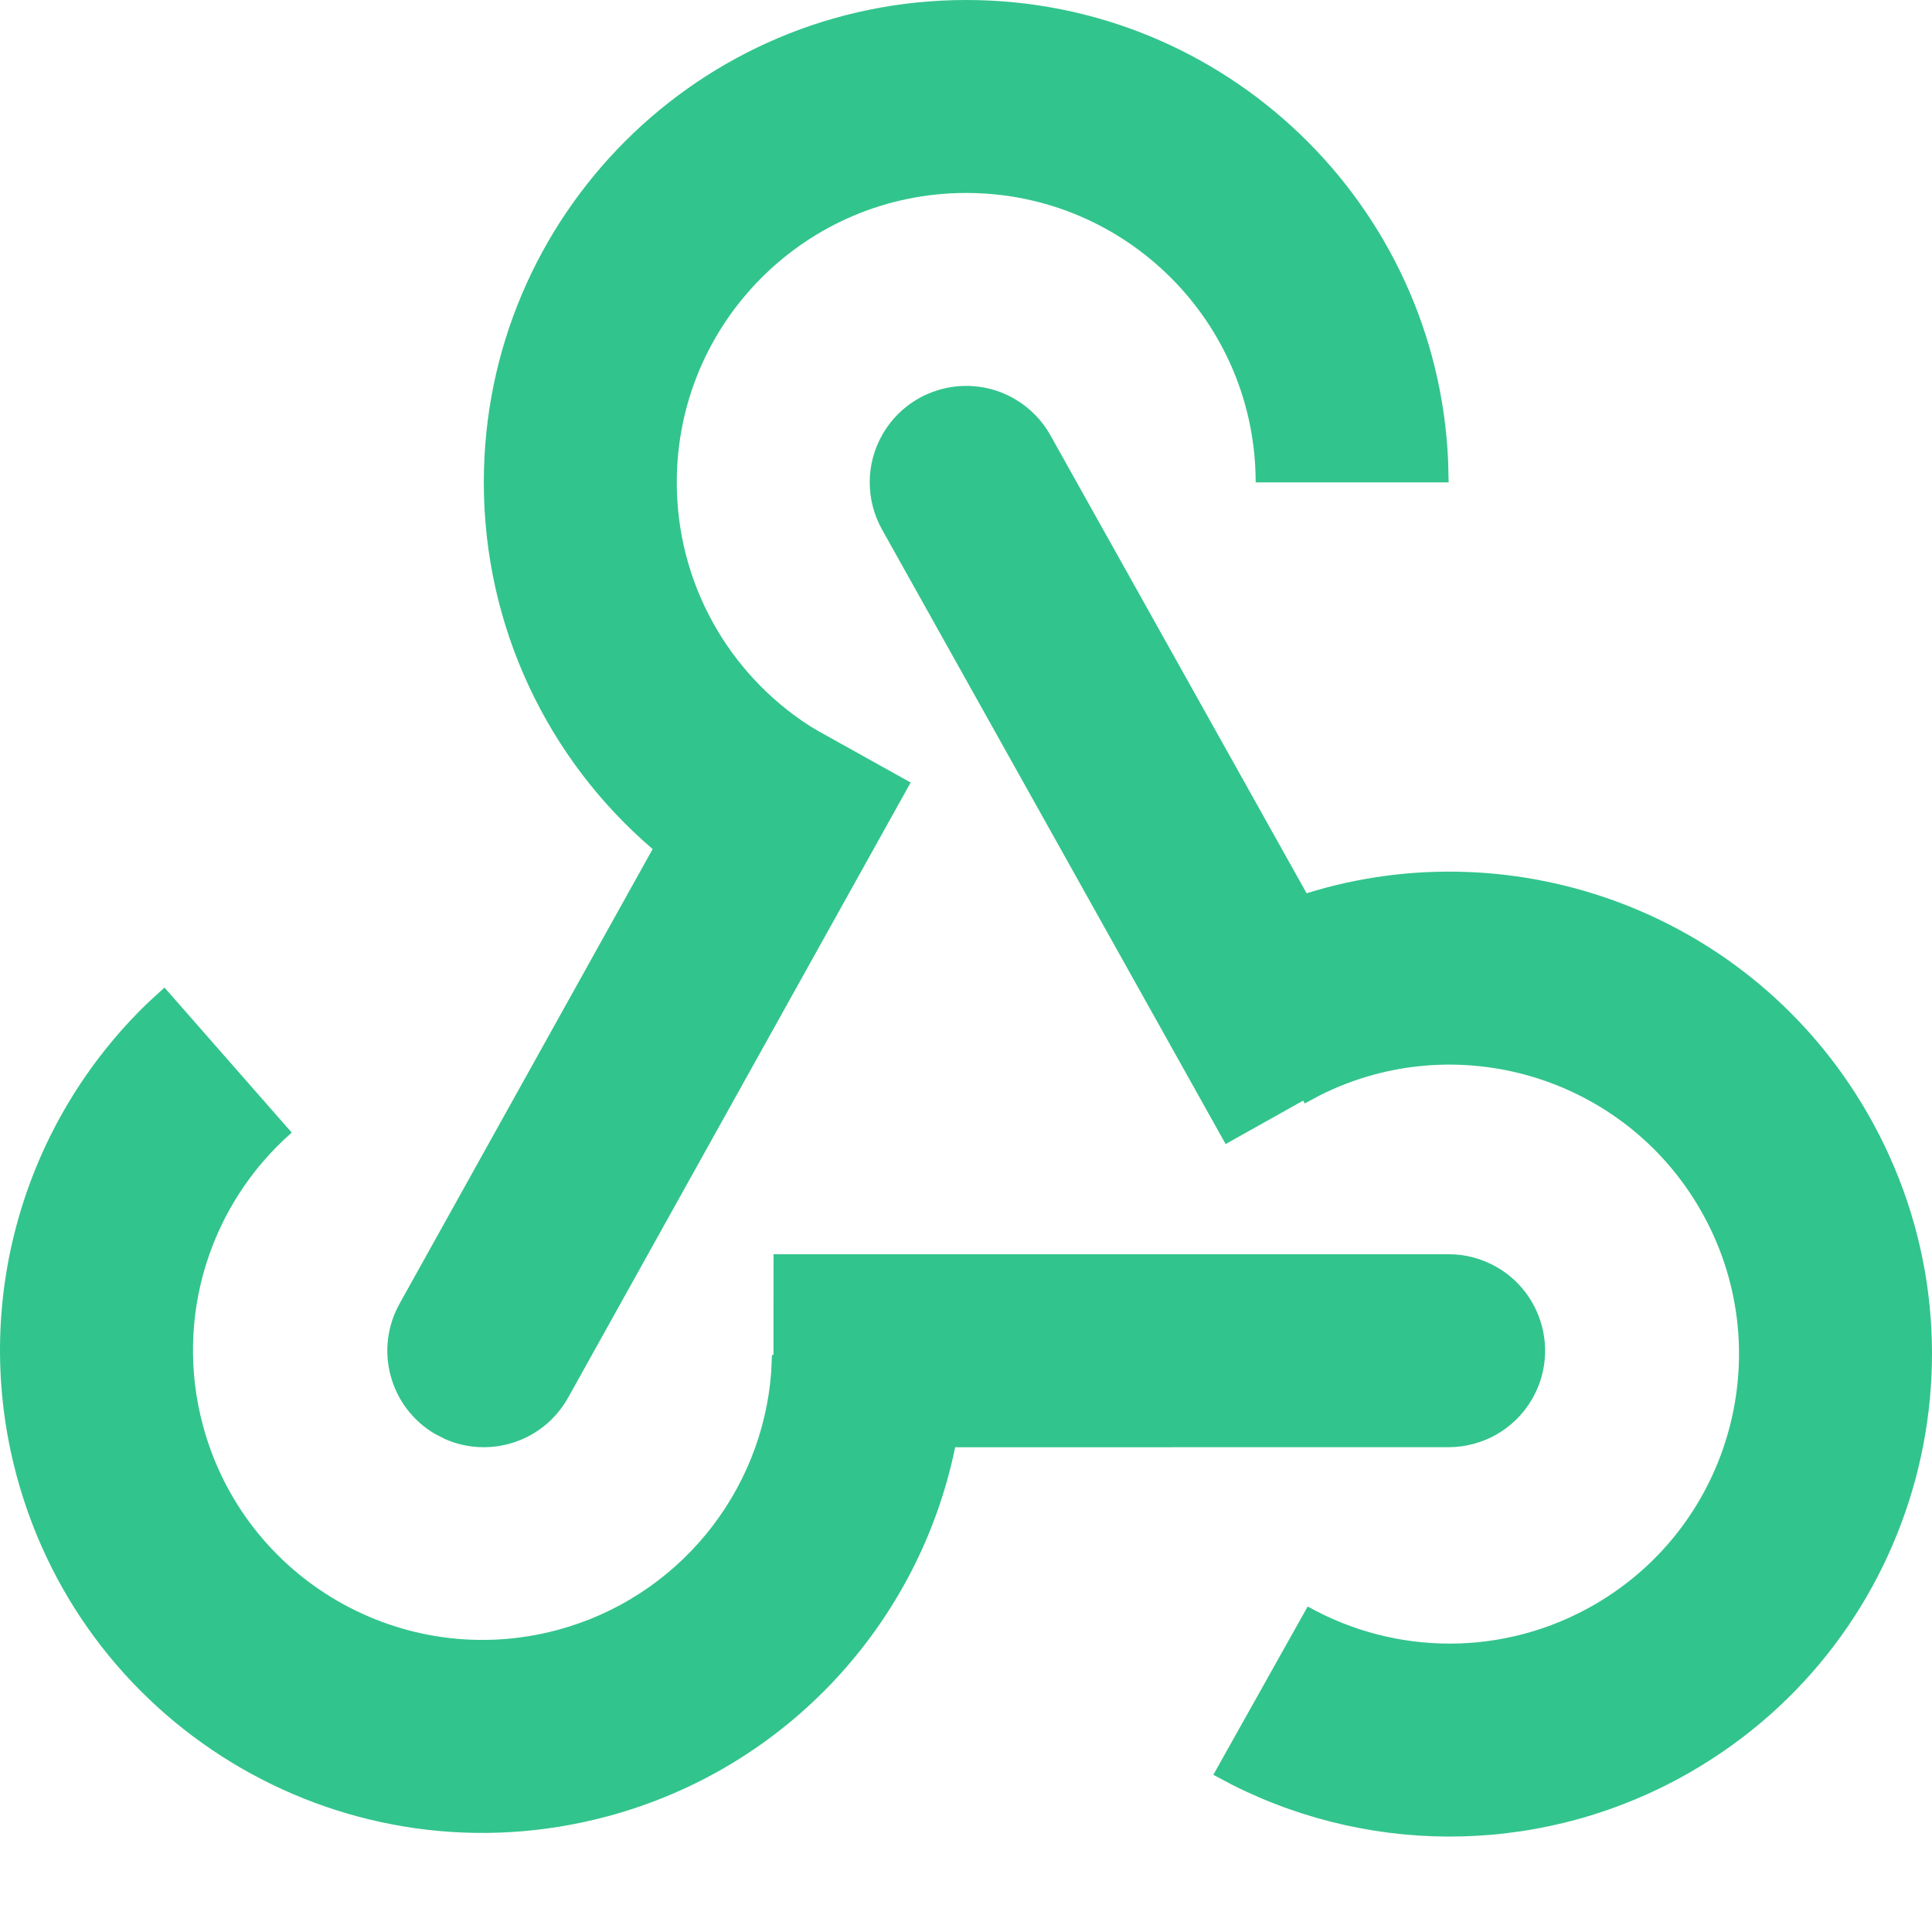 <svg width="57" height="57" viewBox="0 0 57 57" fill="none" xmlns="http://www.w3.org/2000/svg">
<path d="M26.041 12.809C26.827 11.448 28.568 10.981 29.93 11.767C30.39 12.033 30.748 12.408 30.99 12.841L30.991 12.843L38.549 26.354C44.761 24.421 51.701 26.963 55.091 32.834C59.021 39.641 56.689 48.346 49.882 52.276C45.675 54.704 40.607 54.795 36.37 52.666L35.797 52.362L38.581 47.396C41.194 48.86 44.395 48.87 47.035 47.346C51.119 44.987 52.519 39.765 50.161 35.681C47.887 31.742 42.95 30.3 38.938 32.317L38.496 32.555L38.447 32.472L36.16 33.753L26.022 15.621C25.549 14.774 25.522 13.709 26.041 12.809ZM4.853 29.136L8.607 33.415C6.18 35.545 5.135 38.877 5.986 42.051C7.206 46.607 11.889 49.31 16.444 48.09C19.987 47.14 22.483 44.056 22.752 40.488L22.775 39.975L22.82 39.973L22.822 37.004H42.739C43.222 37.003 43.712 37.126 44.162 37.385C45.523 38.171 45.99 39.912 45.204 41.273C44.677 42.186 43.721 42.696 42.739 42.697V42.697L28.18 42.698C27.12 47.874 23.224 52.167 17.918 53.589C10.325 55.623 2.521 51.117 0.487 43.525C-0.873 38.449 0.677 33.125 4.379 29.57L4.853 29.136ZM28.506 0C36.16 0 42.402 6.041 42.725 13.615L42.739 14.232H37.046C37.046 9.516 33.222 5.693 28.506 5.693C23.79 5.693 19.967 9.516 19.967 14.232C19.967 17.183 21.475 19.866 23.894 21.421L24.141 21.568L26.867 23.087L16.761 41.235L16.757 41.234L16.739 41.273C16.009 42.538 14.456 43.03 13.148 42.465L12.851 42.315C11.489 41.529 11.023 39.789 11.809 38.427L11.787 38.465L19.255 25.05C16.149 22.393 14.274 18.477 14.274 14.232C14.274 6.372 20.646 0 28.506 0Z" fill="#32C48D"/>
</svg>

